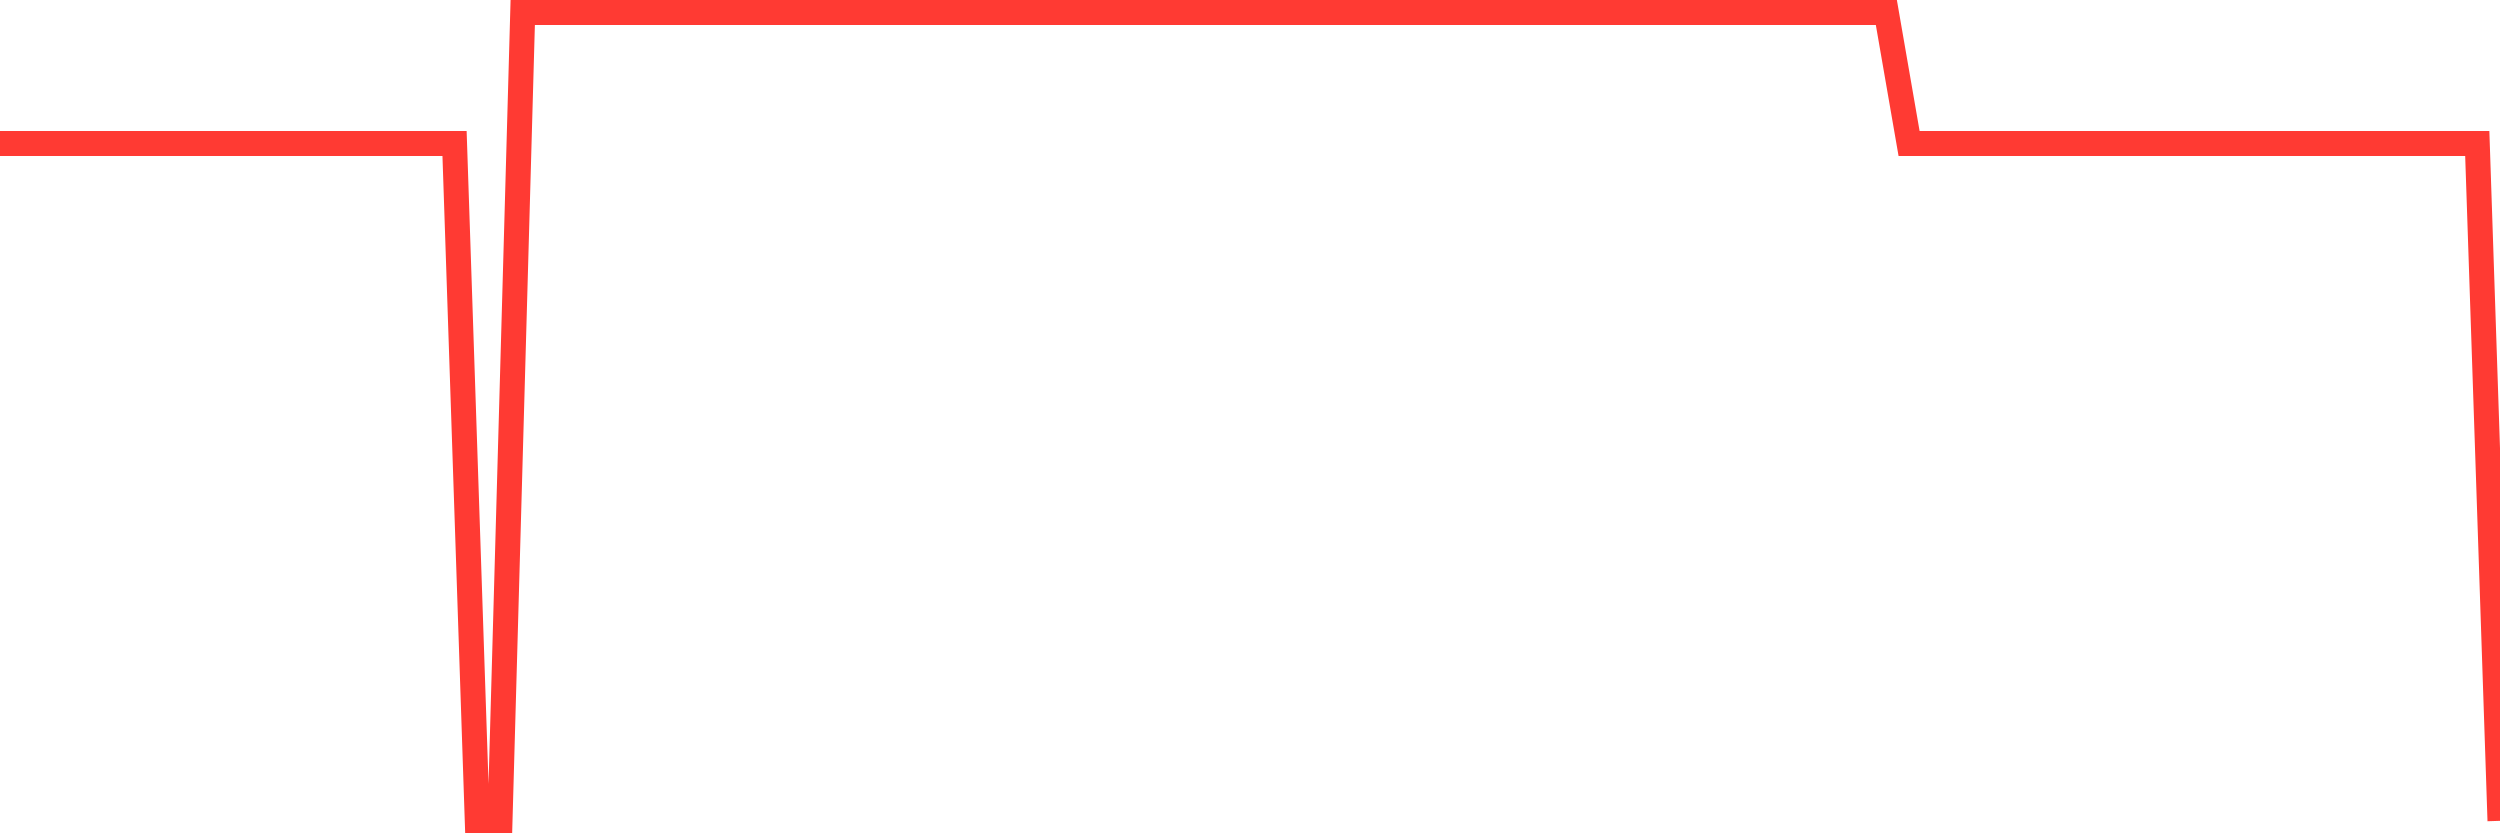<svg
  xmlns="http://www.w3.org/2000/svg"
  xmlns:xlink="http://www.w3.org/1999/xlink"
  width="120"
  height="40"
  viewBox="0 0 120 40"
  preserveAspectRatio="none"
>
  <polyline
    points="0,6.888 1.091,6.888 2.182,6.888 3.273,6.888 4.364,6.888 5.455,6.888 6.545,6.888 7.636,6.888 8.727,6.888 9.818,6.888 10.909,6.888 12,6.888 13.091,6.888 14.182,6.888 15.273,6.888 16.364,6.888 17.455,6.888 18.545,6.888 19.636,6.888 20.727,6.888 21.818,6.888 22.909,39.4 24,39.4 25.091,0.6 26.182,0.6 27.273,0.6 28.364,0.6 29.455,0.6 30.545,0.6 31.636,0.6 32.727,0.6 33.818,0.6 34.909,0.6 36,0.6 37.091,0.6 38.182,0.6 39.273,0.6 40.364,0.6 41.455,0.6 42.545,0.6 43.636,0.6 44.727,0.6 45.818,0.6 46.909,0.6 48,0.6 49.091,0.6 50.182,0.6 51.273,0.6 52.364,0.6 53.455,0.6 54.545,0.6 55.636,0.6 56.727,0.6 57.818,0.6 58.909,0.6 60,0.6 61.091,0.6 62.182,0.6 63.273,0.6 64.364,0.6 65.455,0.6 66.545,0.6 67.636,0.6 68.727,0.6 69.818,0.6 70.909,0.6 72,0.6 73.091,0.6 74.182,0.6 75.273,0.6 76.364,0.6 77.455,0.6 78.545,0.6 79.636,0.6 80.727,0.6 81.818,0.6 82.909,0.6 84,0.6 85.091,0.6 86.182,0.6 87.273,0.6 88.364,0.6 89.455,0.6 90.545,0.6 91.636,6.888 92.727,6.888 93.818,6.888 94.909,6.888 96,6.888 97.091,6.888 98.182,6.888 99.273,6.888 100.364,6.888 101.455,6.888 102.545,6.888 103.636,6.888 104.727,6.888 105.818,6.888 106.909,6.888 108,6.888 109.091,6.888 110.182,6.888 111.273,6.888 112.364,6.888 113.455,6.888 114.545,6.888 115.636,6.888 116.727,6.888 117.818,6.888 118.909,6.888 120,39.4"
    fill="none"
    stroke="#ff3a33"
    stroke-width="1.2"
  >
  </polyline>
</svg>
